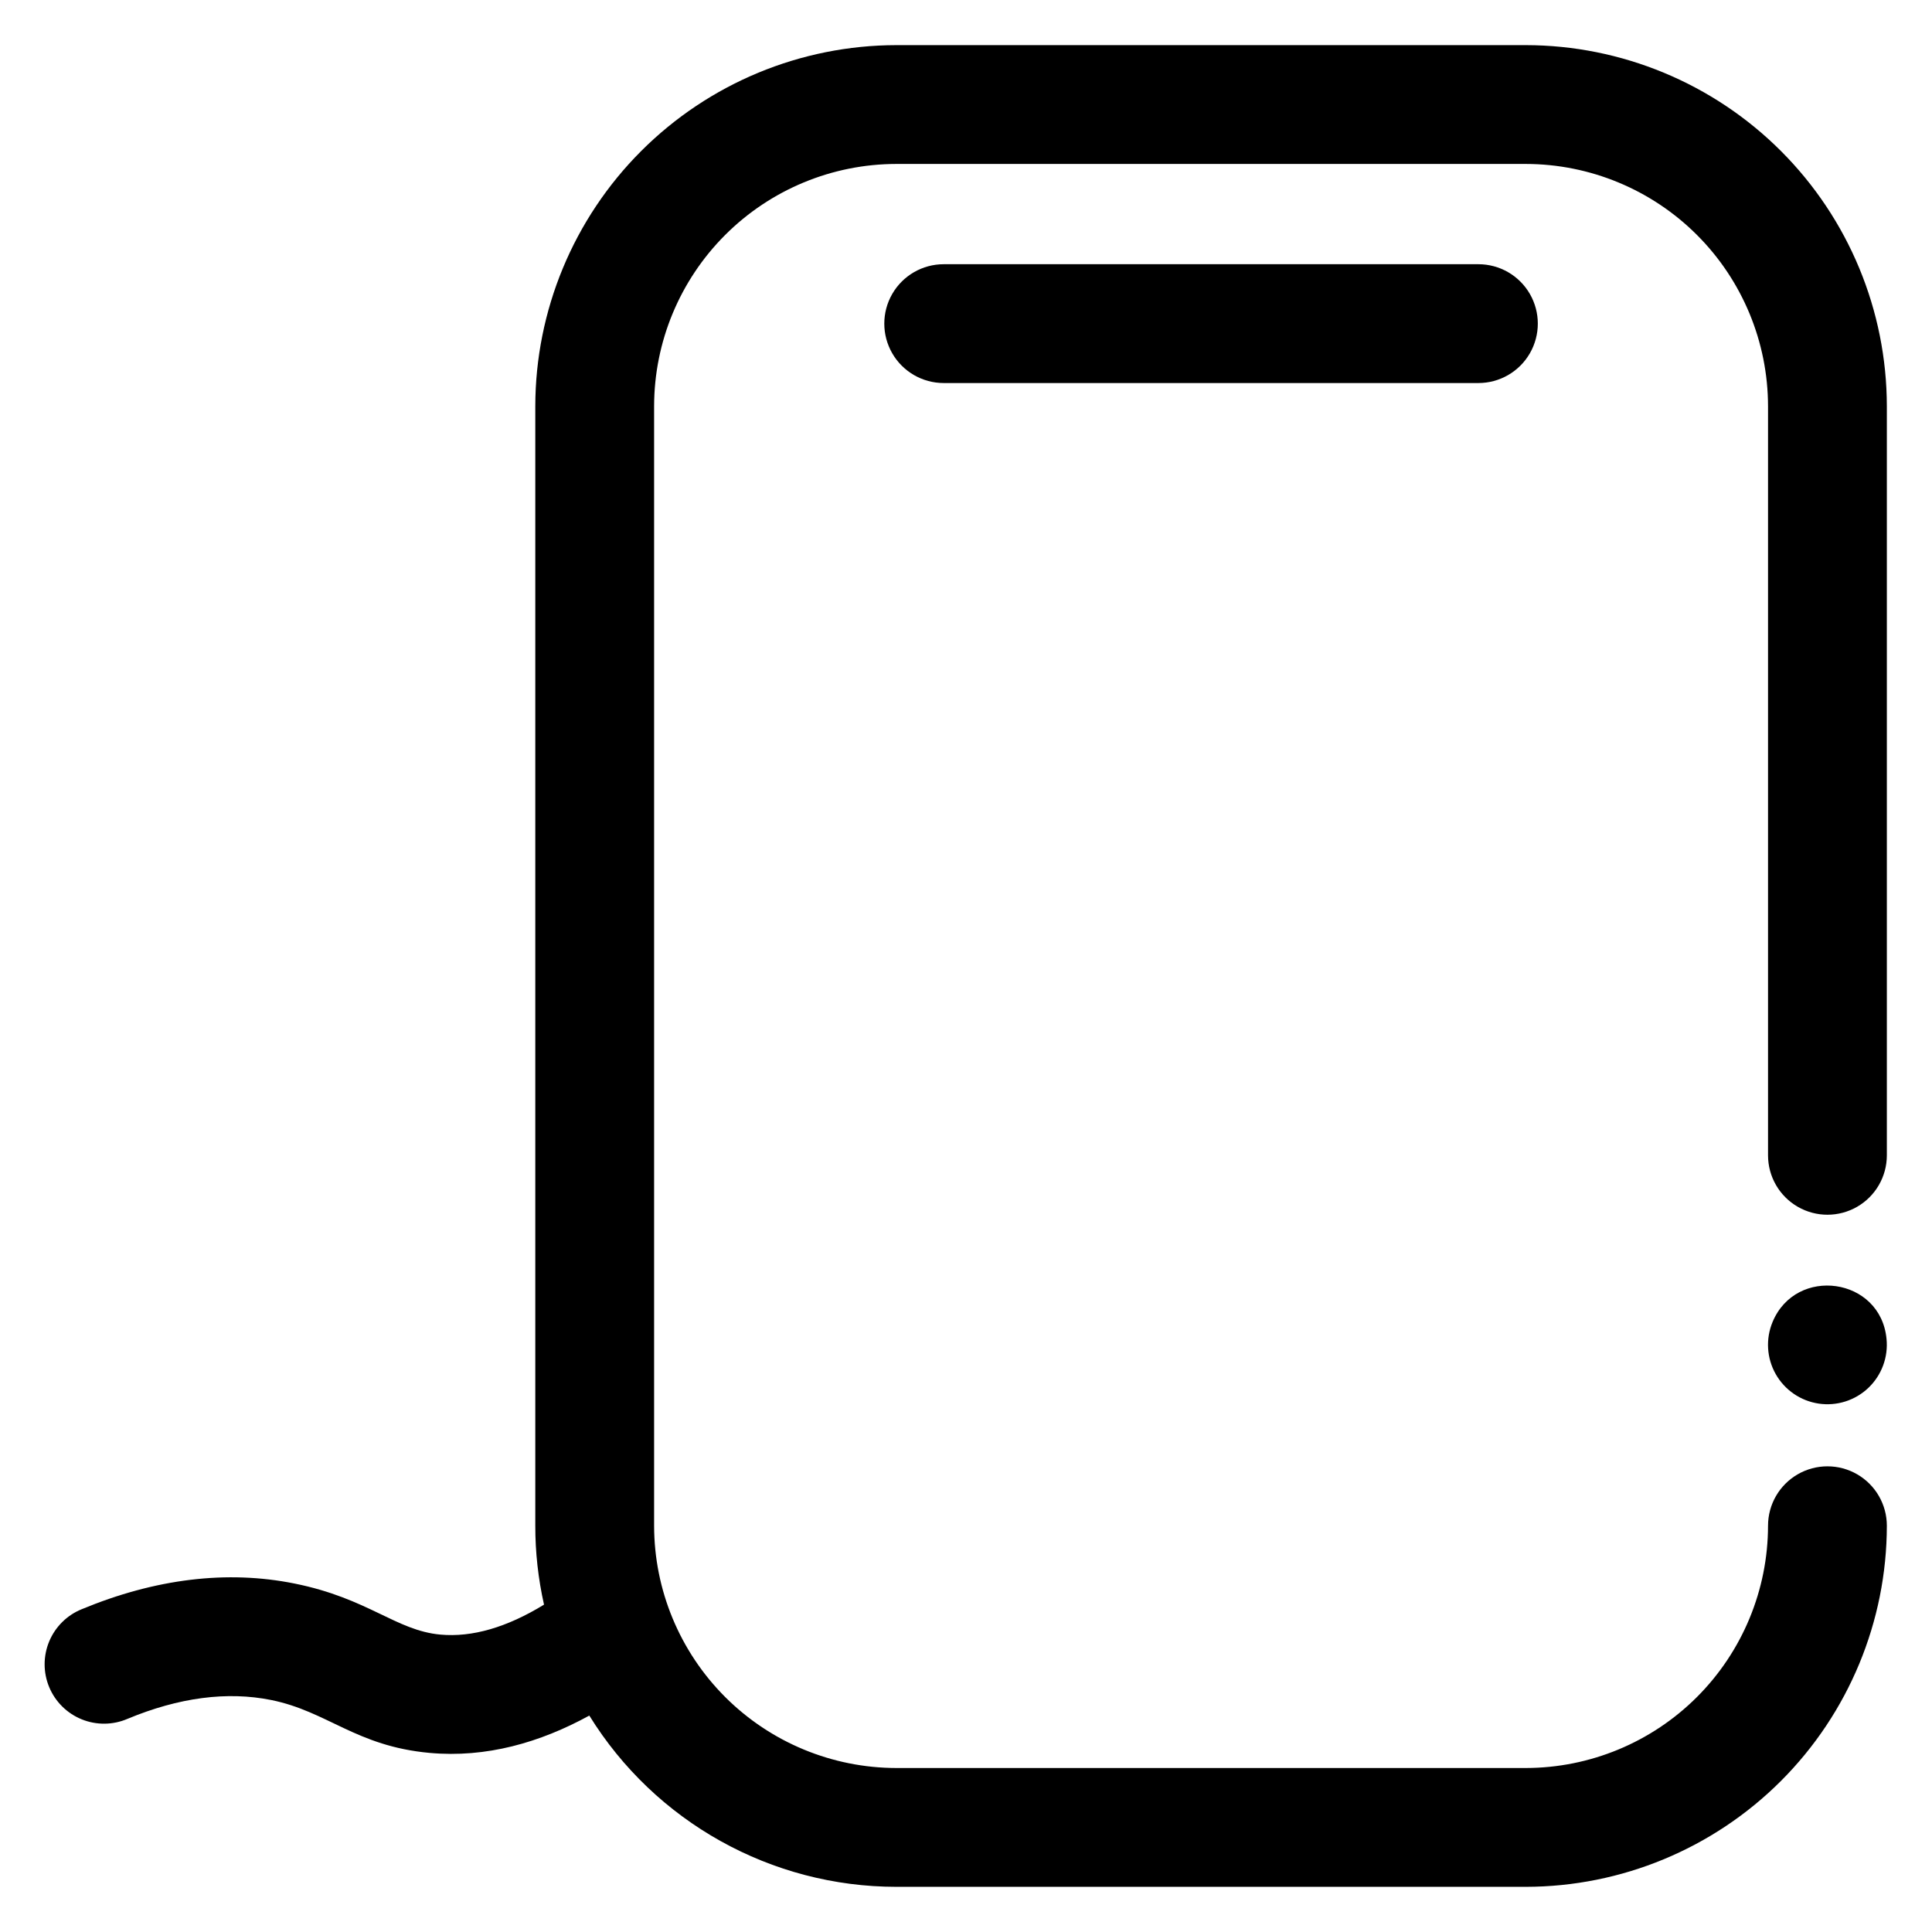 <?xml version="1.0" encoding="UTF-8"?>
<!-- Uploaded to: ICON Repo, www.iconrepo.com, Generator: ICON Repo Mixer Tools -->
<svg fill="#000000" width="800px" height="800px" version="1.1" viewBox="144 144 512 512" xmlns="http://www.w3.org/2000/svg">
 <g>
  <path d="m548.34 155.96h-166.79c-25.367 0.031-49.691 10.125-67.629 28.062-17.941 17.941-28.031 42.262-28.062 67.633v296.68c-0.008 7.035 0.77 14.047 2.312 20.91-9.84 6.031-19.059 8.707-27.453 7.941-11.809-1.082-19.059-9.586-38.66-13.531-17.871-3.609-36.875-1.297-56.398 6.801-3.894 1.578-6.996 4.648-8.617 8.523-1.617 3.879-1.621 8.242-0.008 12.121 1.617 3.879 4.715 6.953 8.609 8.535s8.258 1.543 12.121-0.113c13.629-5.676 26.422-7.348 38.07-5.008 15.008 3.031 22.523 12.25 42.027 14.023 14.988 1.367 29.234-2.727 42.312-9.891 17.438 28.199 48.223 45.367 81.375 45.383h166.79c25.371-0.031 49.691-10.125 67.633-28.062 17.938-17.941 28.031-42.262 28.062-67.633 0-5.625-3-10.82-7.871-13.633s-10.875-2.812-15.746 0c-4.871 2.812-7.871 8.008-7.871 13.633-0.02 17.023-6.789 33.344-18.824 45.383-12.039 12.035-28.359 18.805-45.383 18.824h-166.79c-17.02-0.02-33.344-6.789-45.379-18.824-12.035-12.039-18.809-28.359-18.824-45.383v-296.68c0.016-17.023 6.789-33.344 18.824-45.379 12.035-12.039 28.359-18.809 45.379-18.828h166.79c17.023 0.02 33.344 6.789 45.383 18.828 12.035 12.035 18.805 28.355 18.824 45.379v198.52c0 5.625 3 10.82 7.871 13.633 4.871 2.812 10.875 2.812 15.746 0s7.871-8.008 7.871-13.633v-198.52c-0.031-25.371-10.125-49.691-28.062-67.633-17.941-17.938-42.262-28.031-67.633-28.062z"/>
  <path d="m535.79 214.02h-141.7c-5.625 0-10.82 3-13.633 7.871-2.812 4.871-2.812 10.871 0 15.742 2.812 4.871 8.008 7.875 13.633 7.875h141.7c5.625 0 10.824-3.004 13.637-7.875 2.812-4.871 2.812-10.871 0-15.742-2.812-4.871-8.012-7.871-13.637-7.871z"/>
  <path d="m613.75 494.34c-1.867 4.484-1.562 9.574 0.828 13.801 2.391 4.227 6.594 7.113 11.398 7.828 4.801 0.711 9.664-0.832 13.176-4.184 3.512-3.352 5.281-8.137 4.797-12.969-1.566-16.324-23.98-19.414-30.199-4.477z"/>
 </g>
</svg>